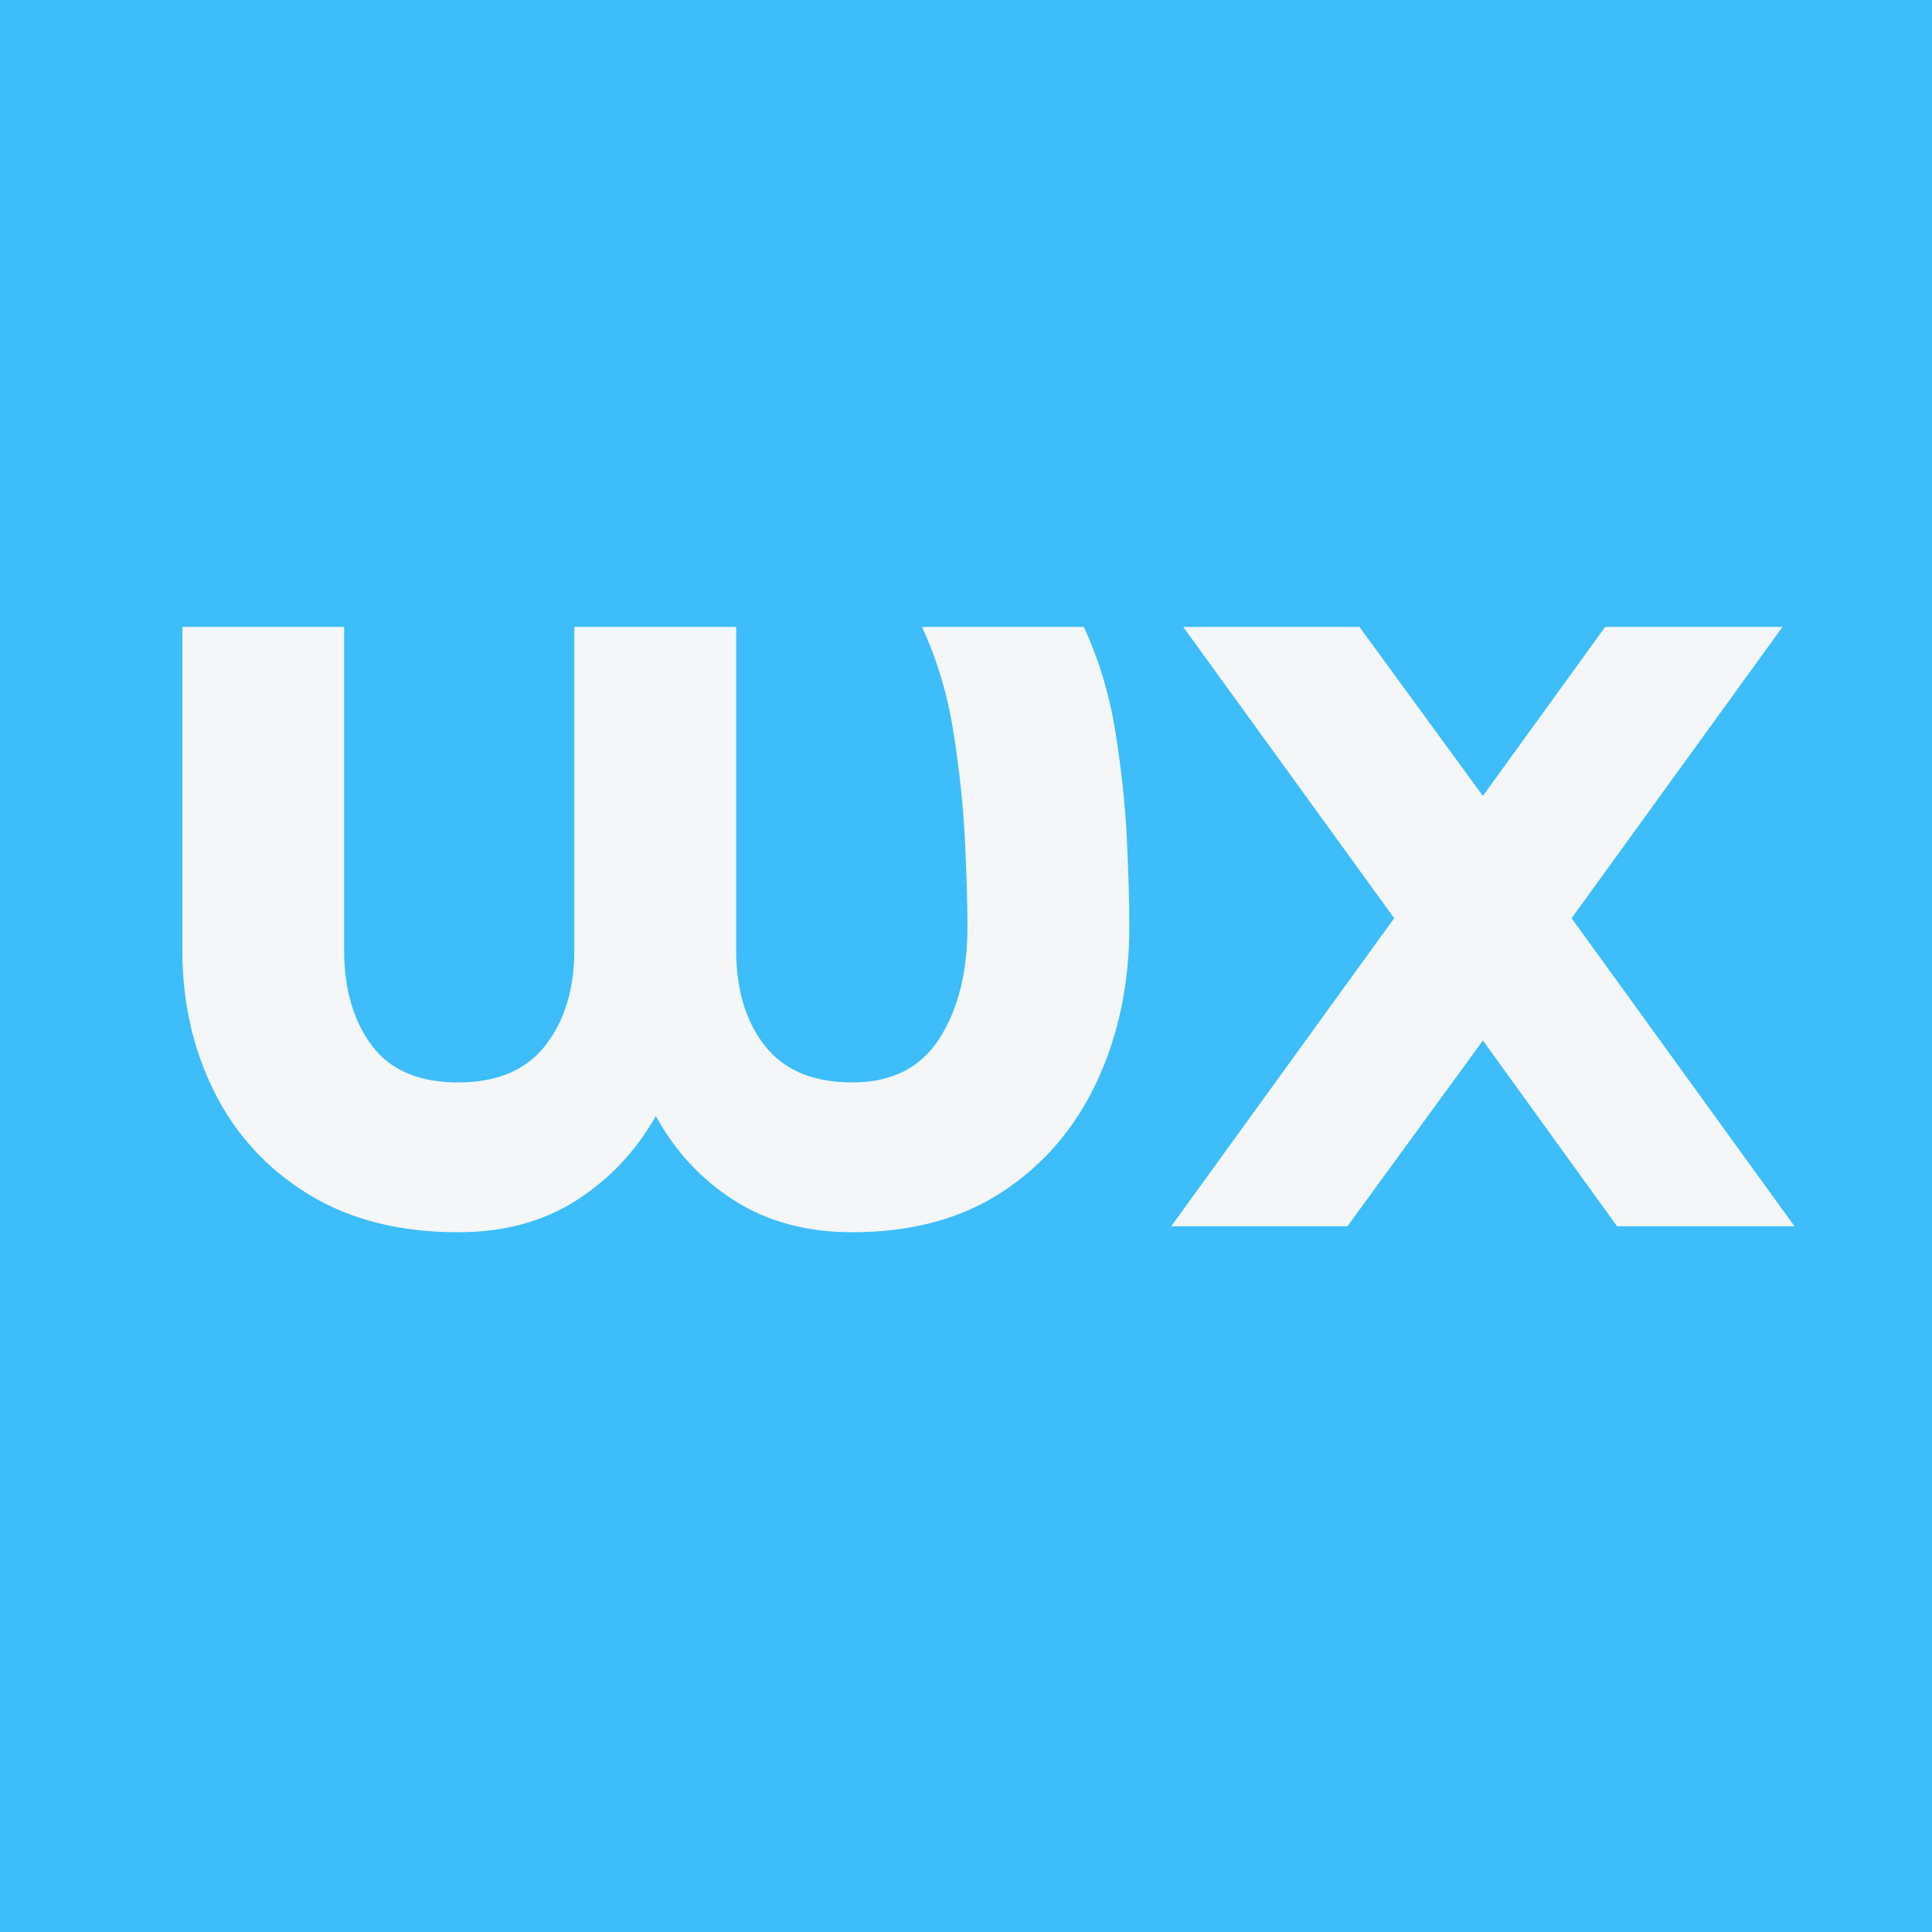 <svg xmlns="http://www.w3.org/2000/svg" xmlns:xlink="http://www.w3.org/1999/xlink" width="500" zoomAndPan="magnify" viewBox="0 0 375 375" height="500" preserveAspectRatio="xMidYMid meet" version="1.0"><defs><g/><clipPath id="39ab10fad4"><rect x="0" width="332" y="0" height="231"/></clipPath></defs><rect x="-37.5" width="450" fill="#ffffff" y="-37.5" height="450" fill-opacity="1"/><rect x="-37.5" width="450" fill="#3dbdfa" y="-37.5" height="450" fill-opacity="1"/><g transform="matrix(1, 0, 0, 1, 24, 72)"><g clip-path="url(#39ab10fad4)"><g fill="#f4f6f8" fill-opacity="1"><g transform="translate(0.456, 166.021)"><g><path d="M 154.5 -116.344 L 185.906 -116.344 C 188.852 -109.977 190.906 -103.148 192.062 -95.859 C 193.227 -88.566 193.969 -81.586 194.281 -74.922 C 194.594 -68.254 194.75 -62.672 194.75 -58.172 C 194.75 -47.148 192.656 -37.141 188.469 -28.141 C 184.281 -19.148 178.191 -12.02 170.203 -6.75 C 162.211 -1.477 152.477 1.156 141 1.156 C 132.156 1.156 124.516 -0.895 118.078 -5 C 111.641 -9.113 106.562 -14.582 102.844 -21.406 C 98.969 -14.582 93.812 -9.113 87.375 -5 C 80.938 -0.895 73.297 1.156 64.453 1.156 C 53.129 1.156 43.473 -1.285 35.484 -6.172 C 27.492 -11.055 21.406 -17.645 17.219 -25.938 C 13.031 -34.238 10.938 -43.43 10.938 -53.516 L 10.938 -116.344 L 42.344 -116.344 L 42.344 -53.516 C 42.344 -46.066 44.125 -39.938 47.688 -35.125 C 51.258 -30.32 56.848 -27.922 64.453 -27.922 C 72.047 -27.922 77.703 -30.32 81.422 -35.125 C 85.148 -39.938 87.016 -46.066 87.016 -53.516 L 87.016 -116.344 L 118.438 -116.344 L 118.438 -53.516 C 118.438 -45.91 120.297 -39.742 124.016 -35.016 C 127.734 -30.285 133.395 -27.922 141 -27.922 C 148.602 -27.922 154.223 -30.75 157.859 -36.406 C 161.504 -42.07 163.328 -49.328 163.328 -58.172 C 163.328 -62.359 163.172 -67.785 162.859 -74.453 C 162.555 -81.117 161.82 -88.176 160.656 -95.625 C 159.5 -103.07 157.445 -109.977 154.5 -116.344 Z M 154.5 -116.344 "/></g></g></g><g fill="#f4f6f8" fill-opacity="1"><g transform="translate(201.236, 166.021)"><g><path d="M 62.594 -36.062 L 36.297 0 L 2.094 0 L 45.375 -59.797 L 4.422 -116.344 L 38.625 -116.344 L 62.594 -83.531 L 86.328 -116.344 L 120.75 -116.344 L 79.812 -59.797 L 123.078 0 L 88.641 0 Z M 62.594 -36.062 "/></g></g></g></g></g></svg>